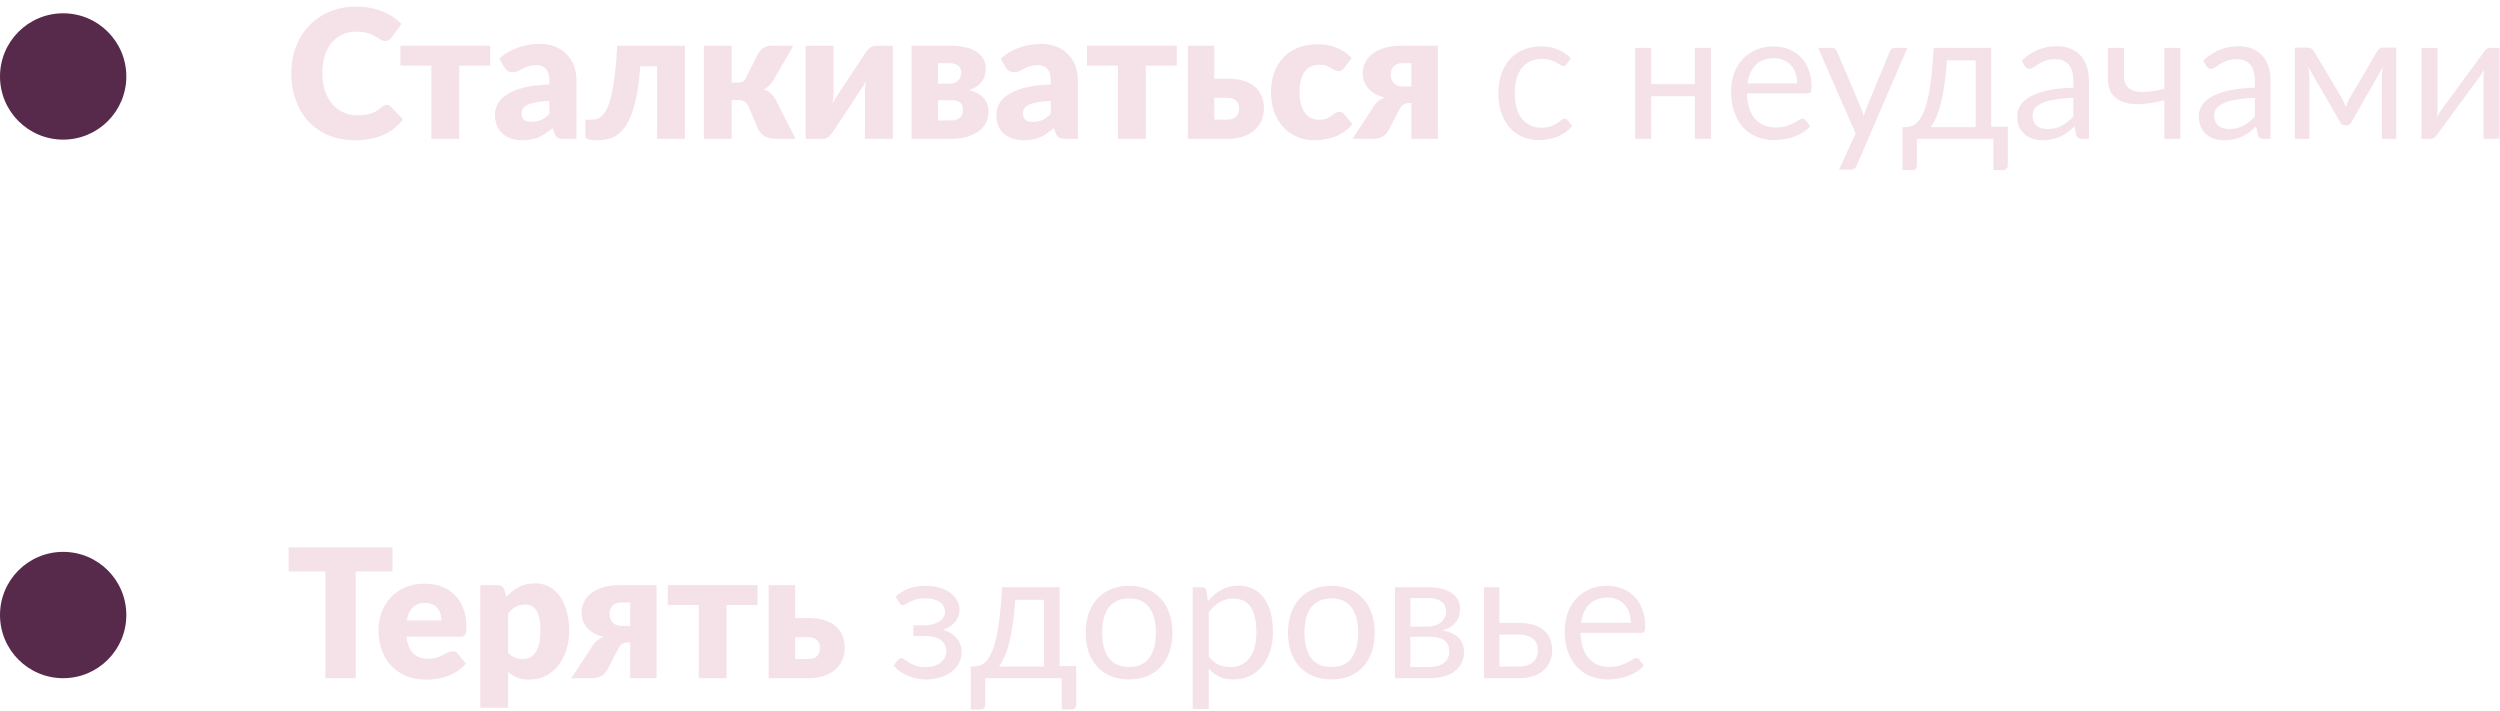 <?xml version="1.0" encoding="UTF-8"?> <svg xmlns="http://www.w3.org/2000/svg" width="376" height="107" viewBox="0 0 376 107" fill="none"> <path d="M58.163 15.784C58.271 15.784 58.379 15.806 58.487 15.851C58.595 15.887 58.699 15.955 58.797 16.054L60.606 17.957C59.815 18.992 58.82 19.776 57.623 20.306C56.435 20.828 55.026 21.09 53.398 21.09C51.904 21.09 50.562 20.837 49.374 20.334C48.196 19.82 47.192 19.119 46.364 18.227C45.545 17.328 44.915 16.265 44.474 15.041C44.033 13.809 43.812 12.472 43.812 11.032C43.812 9.565 44.051 8.22 44.528 6.996C45.005 5.763 45.675 4.701 46.539 3.81C47.404 2.919 48.438 2.226 49.645 1.731C50.85 1.236 52.178 0.988 53.627 0.988C54.365 0.988 55.058 1.056 55.706 1.191C56.363 1.317 56.975 1.497 57.542 1.731C58.109 1.956 58.631 2.23 59.108 2.554C59.585 2.878 60.008 3.229 60.377 3.607L58.838 5.673C58.739 5.799 58.622 5.916 58.487 6.024C58.352 6.123 58.163 6.172 57.92 6.172C57.758 6.172 57.605 6.136 57.461 6.064C57.317 5.992 57.164 5.907 57.002 5.808C56.84 5.7 56.66 5.587 56.462 5.47C56.273 5.344 56.044 5.232 55.773 5.133C55.513 5.025 55.202 4.935 54.842 4.863C54.491 4.791 54.077 4.755 53.6 4.755C52.844 4.755 52.151 4.894 51.521 5.173C50.9 5.452 50.36 5.862 49.901 6.402C49.451 6.933 49.1 7.59 48.848 8.373C48.605 9.147 48.483 10.033 48.483 11.032C48.483 12.04 48.618 12.935 48.889 13.719C49.167 14.502 49.541 15.163 50.009 15.703C50.486 16.234 51.039 16.639 51.669 16.918C52.3 17.197 52.974 17.337 53.694 17.337C54.108 17.337 54.486 17.319 54.828 17.282C55.17 17.238 55.49 17.17 55.787 17.08C56.084 16.981 56.363 16.855 56.624 16.702C56.885 16.54 57.151 16.337 57.42 16.095C57.529 16.005 57.645 15.932 57.772 15.879C57.898 15.816 58.028 15.784 58.163 15.784Z" fill="#F5E1E8"></path> <path d="M73.727 9.871H69.069V20.873H64.884V9.871H60.227V6.874H73.727V9.871Z" fill="#F5E1E8"></path> <path d="M82.624 15.177C81.787 15.213 81.098 15.284 80.558 15.393C80.018 15.501 79.591 15.636 79.276 15.797C78.961 15.96 78.74 16.144 78.614 16.351C78.497 16.558 78.439 16.783 78.439 17.026C78.439 17.503 78.569 17.84 78.83 18.038C79.091 18.227 79.474 18.322 79.978 18.322C80.518 18.322 80.99 18.227 81.395 18.038C81.8 17.849 82.21 17.544 82.624 17.12V15.177ZM75.091 8.818C75.937 8.071 76.873 7.518 77.899 7.158C78.934 6.789 80.041 6.604 81.22 6.604C82.066 6.604 82.826 6.744 83.501 7.023C84.185 7.293 84.761 7.675 85.229 8.17C85.706 8.656 86.071 9.237 86.323 9.912C86.575 10.586 86.701 11.325 86.701 12.126V20.873H84.784C84.388 20.873 84.086 20.82 83.879 20.712C83.681 20.604 83.515 20.378 83.38 20.037L83.083 19.267C82.732 19.564 82.394 19.825 82.07 20.05C81.746 20.275 81.409 20.468 81.058 20.631C80.716 20.784 80.347 20.896 79.951 20.968C79.564 21.049 79.132 21.09 78.655 21.09C78.016 21.09 77.435 21.009 76.913 20.846C76.391 20.675 75.946 20.428 75.577 20.104C75.217 19.78 74.938 19.38 74.74 18.902C74.542 18.416 74.443 17.858 74.443 17.229C74.443 16.724 74.569 16.216 74.821 15.703C75.073 15.181 75.509 14.709 76.13 14.286C76.751 13.854 77.588 13.493 78.641 13.206C79.694 12.918 81.022 12.755 82.624 12.72V12.126C82.624 11.306 82.453 10.717 82.111 10.357C81.778 9.988 81.301 9.804 80.68 9.804C80.185 9.804 79.78 9.858 79.465 9.966C79.15 10.073 78.866 10.195 78.614 10.33C78.371 10.465 78.133 10.586 77.899 10.694C77.665 10.803 77.386 10.857 77.062 10.857C76.774 10.857 76.531 10.784 76.333 10.64C76.135 10.496 75.973 10.325 75.847 10.127L75.091 8.818Z" fill="#F5E1E8"></path> <path d="M103.011 20.873H98.826V9.966H96.288C96.171 11.639 95.996 13.075 95.762 14.272C95.528 15.469 95.249 16.482 94.925 17.309C94.61 18.128 94.254 18.79 93.858 19.294C93.462 19.789 93.039 20.172 92.589 20.442C92.148 20.703 91.685 20.873 91.199 20.954C90.722 21.044 90.236 21.09 89.741 21.09C89.12 21.09 88.679 21.035 88.418 20.927C88.166 20.828 88.04 20.689 88.04 20.509V17.998H88.917C89.205 17.998 89.489 17.962 89.768 17.89C90.047 17.809 90.317 17.642 90.578 17.39C90.839 17.13 91.086 16.756 91.32 16.27C91.554 15.775 91.766 15.118 91.955 14.299C92.153 13.471 92.324 12.454 92.468 11.248C92.621 10.033 92.742 8.575 92.832 6.874H103.011V20.873Z" fill="#F5E1E8"></path> <path d="M114.091 7.927C114.298 7.612 114.572 7.36 114.914 7.171C115.265 6.973 115.63 6.874 116.008 6.874H119.315L116.372 11.963C116.147 12.341 115.918 12.648 115.684 12.882C115.45 13.116 115.166 13.296 114.833 13.421C115.292 13.575 115.666 13.79 115.954 14.069C116.242 14.348 116.498 14.7 116.723 15.123L119.653 20.873H116.764C116.395 20.873 116.071 20.846 115.792 20.793C115.522 20.73 115.279 20.64 115.063 20.523C114.847 20.405 114.658 20.262 114.496 20.09C114.334 19.919 114.185 19.721 114.05 19.497L112.565 15.973C112.43 15.658 112.232 15.428 111.971 15.284C111.719 15.132 111.427 15.055 111.094 15.055H110.041V20.873H105.856V6.874H110.041V12.422H110.905C111.283 12.422 111.562 12.364 111.742 12.247C111.931 12.121 112.097 11.914 112.241 11.626L114.091 7.927Z" fill="#F5E1E8"></path> <path d="M134.27 6.874V20.873H130.085V13.745C130.085 13.511 130.098 13.259 130.125 12.989C130.152 12.71 130.188 12.427 130.233 12.139C130.017 12.625 129.788 13.034 129.545 13.367C129.527 13.386 129.45 13.493 129.315 13.691C129.189 13.889 129.023 14.146 128.816 14.461C128.618 14.767 128.388 15.114 128.127 15.501C127.875 15.887 127.614 16.284 127.344 16.689C126.714 17.634 126.008 18.7 125.225 19.888C125.144 20.005 125.049 20.127 124.941 20.253C124.842 20.369 124.73 20.477 124.604 20.576C124.478 20.666 124.343 20.743 124.199 20.806C124.055 20.86 123.902 20.887 123.74 20.887H121.175V6.888H125.36V14.015C125.36 14.241 125.346 14.492 125.319 14.771C125.292 15.05 125.256 15.334 125.211 15.622C125.427 15.136 125.657 14.726 125.9 14.393C125.909 14.376 125.981 14.268 126.116 14.069C126.251 13.871 126.417 13.62 126.615 13.313C126.822 12.998 127.052 12.648 127.304 12.261C127.565 11.873 127.83 11.477 128.1 11.072C128.73 10.127 129.437 9.061 130.22 7.873C130.301 7.756 130.391 7.639 130.49 7.522C130.598 7.396 130.715 7.288 130.841 7.198C130.967 7.099 131.102 7.023 131.246 6.969C131.39 6.906 131.543 6.874 131.705 6.874H134.27Z" fill="#F5E1E8"></path> <path d="M143.122 18.119C143.644 18.119 144.058 17.98 144.364 17.701C144.67 17.413 144.823 17.026 144.823 16.54C144.823 16.342 144.8 16.153 144.755 15.973C144.719 15.793 144.638 15.636 144.512 15.501C144.395 15.366 144.224 15.262 143.999 15.19C143.774 15.109 143.482 15.069 143.122 15.069H141.07V18.119H143.122ZM141.07 9.493V12.585H142.838C143.351 12.585 143.77 12.431 144.094 12.126C144.418 11.81 144.58 11.41 144.58 10.924C144.58 10.753 144.553 10.582 144.499 10.411C144.445 10.24 144.35 10.087 144.215 9.952C144.08 9.817 143.9 9.709 143.675 9.628C143.45 9.538 143.171 9.493 142.838 9.493H141.07ZM142.96 6.874C143.86 6.874 144.643 6.96 145.309 7.131C145.975 7.302 146.524 7.54 146.956 7.846C147.397 8.152 147.721 8.517 147.928 8.94C148.144 9.354 148.252 9.808 148.252 10.303C148.252 10.609 148.211 10.924 148.13 11.248C148.058 11.563 147.928 11.869 147.739 12.166C147.55 12.454 147.289 12.72 146.956 12.963C146.632 13.197 146.213 13.386 145.7 13.53C146.123 13.629 146.515 13.768 146.875 13.948C147.244 14.128 147.559 14.348 147.82 14.61C148.09 14.87 148.297 15.177 148.441 15.527C148.594 15.87 148.67 16.261 148.67 16.702C148.67 17.449 148.513 18.088 148.198 18.619C147.883 19.141 147.464 19.569 146.942 19.901C146.429 20.235 145.84 20.482 145.174 20.644C144.517 20.797 143.842 20.873 143.149 20.873H137.101V6.874H142.96Z" fill="#F5E1E8"></path> <path d="M158.034 15.177C157.197 15.213 156.509 15.284 155.969 15.393C155.429 15.501 155.001 15.636 154.686 15.797C154.371 15.96 154.151 16.144 154.025 16.351C153.908 16.558 153.849 16.783 153.849 17.026C153.849 17.503 153.98 17.84 154.241 18.038C154.502 18.227 154.884 18.322 155.388 18.322C155.928 18.322 156.401 18.227 156.806 18.038C157.211 17.849 157.62 17.544 158.034 17.12V15.177ZM150.501 8.818C151.347 8.071 152.283 7.518 153.309 7.158C154.344 6.789 155.451 6.604 156.63 6.604C157.476 6.604 158.237 6.744 158.912 7.023C159.596 7.293 160.172 7.675 160.64 8.17C161.117 8.656 161.481 9.237 161.733 9.912C161.985 10.586 162.111 11.325 162.111 12.126V20.873H160.194C159.798 20.873 159.497 20.82 159.29 20.712C159.092 20.604 158.925 20.378 158.79 20.037L158.493 19.267C158.142 19.564 157.805 19.825 157.481 20.05C157.157 20.275 156.819 20.468 156.468 20.631C156.126 20.784 155.757 20.896 155.361 20.968C154.974 21.049 154.542 21.09 154.065 21.09C153.426 21.09 152.846 21.009 152.324 20.846C151.802 20.675 151.356 20.428 150.987 20.104C150.627 19.78 150.348 19.38 150.15 18.902C149.952 18.416 149.853 17.858 149.853 17.229C149.853 16.724 149.979 16.216 150.231 15.703C150.483 15.181 150.92 14.709 151.541 14.286C152.162 13.854 152.999 13.493 154.052 13.206C155.105 12.918 156.432 12.755 158.034 12.72V12.126C158.034 11.306 157.863 10.717 157.521 10.357C157.188 9.988 156.711 9.804 156.09 9.804C155.595 9.804 155.19 9.858 154.875 9.966C154.56 10.073 154.277 10.195 154.025 10.33C153.782 10.465 153.543 10.586 153.309 10.694C153.075 10.803 152.796 10.857 152.472 10.857C152.184 10.857 151.941 10.784 151.743 10.64C151.545 10.496 151.383 10.325 151.257 10.127L150.501 8.818Z" fill="#F5E1E8"></path> <path d="M176.981 9.871H172.323V20.873H168.138V9.871H163.481V6.874H176.981V9.871Z" fill="#F5E1E8"></path> <path d="M184.676 17.985C185.234 17.985 185.657 17.831 185.945 17.526C186.233 17.21 186.377 16.801 186.377 16.297C186.377 16.09 186.341 15.892 186.269 15.703C186.206 15.505 186.103 15.334 185.959 15.19C185.824 15.037 185.648 14.92 185.432 14.839C185.216 14.749 184.964 14.704 184.676 14.704H182.624V17.985H184.676ZM184.663 11.829C185.644 11.829 186.476 11.95 187.16 12.193C187.853 12.427 188.416 12.751 188.848 13.165C189.28 13.57 189.595 14.043 189.793 14.582C189.991 15.123 190.09 15.69 190.09 16.284C190.09 16.959 189.968 17.579 189.725 18.146C189.482 18.704 189.127 19.186 188.659 19.591C188.2 19.996 187.633 20.311 186.958 20.536C186.292 20.761 185.536 20.873 184.69 20.873H178.655V6.874H182.624V11.829H184.663Z" fill="#F5E1E8"></path> <path d="M202.179 10.195C202.053 10.348 201.931 10.47 201.814 10.559C201.697 10.649 201.531 10.694 201.315 10.694C201.108 10.694 200.919 10.645 200.748 10.546C200.586 10.447 200.401 10.339 200.194 10.222C199.987 10.096 199.744 9.984 199.465 9.885C199.186 9.786 198.84 9.736 198.426 9.736C197.913 9.736 197.467 9.831 197.089 10.02C196.72 10.209 196.414 10.479 196.171 10.829C195.928 11.181 195.748 11.613 195.631 12.126C195.514 12.63 195.456 13.201 195.456 13.84C195.456 15.181 195.712 16.212 196.225 16.931C196.747 17.651 197.463 18.012 198.372 18.012C198.858 18.012 199.24 17.953 199.519 17.836C199.807 17.71 200.05 17.575 200.248 17.431C200.446 17.278 200.626 17.139 200.788 17.012C200.959 16.887 201.171 16.823 201.423 16.823C201.756 16.823 202.008 16.945 202.179 17.188L203.394 18.686C202.962 19.181 202.507 19.587 202.03 19.901C201.553 20.207 201.063 20.451 200.559 20.631C200.064 20.802 199.564 20.919 199.06 20.982C198.556 21.053 198.066 21.09 197.589 21.09C196.734 21.09 195.915 20.927 195.132 20.604C194.358 20.279 193.674 19.811 193.08 19.2C192.495 18.578 192.027 17.818 191.676 16.918C191.334 16.018 191.163 14.992 191.163 13.84C191.163 12.832 191.311 11.892 191.608 11.018C191.914 10.136 192.36 9.376 192.945 8.737C193.539 8.089 194.268 7.581 195.132 7.212C196.005 6.843 197.013 6.658 198.156 6.658C199.254 6.658 200.217 6.834 201.045 7.185C201.873 7.536 202.62 8.049 203.286 8.724L202.179 10.195Z" fill="#F5E1E8"></path> <path d="M212.272 13.003V9.493H210.909C210.576 9.493 210.297 9.547 210.072 9.655C209.847 9.754 209.667 9.889 209.532 10.06C209.397 10.222 209.302 10.406 209.248 10.614C209.194 10.82 209.167 11.023 209.167 11.221C209.167 11.77 209.329 12.207 209.653 12.53C209.977 12.845 210.396 13.003 210.909 13.003H212.272ZM216.241 6.874V20.873H212.272V15.487H212.124C211.836 15.487 211.597 15.514 211.408 15.568C211.228 15.622 211.075 15.698 210.949 15.797C210.832 15.896 210.733 16.014 210.652 16.148C210.571 16.274 210.49 16.414 210.409 16.567L208.897 19.497C208.762 19.73 208.623 19.933 208.479 20.104C208.335 20.275 208.164 20.419 207.966 20.536C207.768 20.644 207.534 20.73 207.264 20.793C207.003 20.846 206.688 20.873 206.319 20.873H203.43L206.481 16.203C206.706 15.806 206.967 15.487 207.264 15.244C207.561 15.001 207.912 14.807 208.317 14.664C207.696 14.528 207.169 14.331 206.737 14.069C206.314 13.809 205.968 13.511 205.698 13.178C205.437 12.845 205.248 12.495 205.131 12.126C205.014 11.757 204.955 11.401 204.955 11.059C204.955 10.519 205.063 10.002 205.279 9.507C205.504 9.003 205.851 8.557 206.319 8.17C206.796 7.774 207.399 7.459 208.128 7.225C208.866 6.991 209.752 6.874 210.787 6.874H216.241Z" fill="#F5E1E8"></path> <path d="M235.645 9.628C235.573 9.727 235.501 9.804 235.429 9.858C235.357 9.912 235.258 9.939 235.132 9.939C234.997 9.939 234.849 9.885 234.687 9.777C234.525 9.66 234.322 9.534 234.079 9.399C233.845 9.264 233.553 9.142 233.202 9.034C232.86 8.917 232.437 8.859 231.933 8.859C231.258 8.859 230.664 8.98 230.151 9.223C229.638 9.457 229.206 9.799 228.855 10.249C228.513 10.699 228.252 11.243 228.072 11.883C227.901 12.521 227.815 13.237 227.815 14.029C227.815 14.857 227.91 15.595 228.099 16.243C228.288 16.882 228.553 17.422 228.895 17.863C229.246 18.295 229.665 18.628 230.151 18.862C230.646 19.087 231.199 19.2 231.811 19.2C232.396 19.2 232.878 19.132 233.256 18.997C233.634 18.853 233.944 18.695 234.187 18.524C234.439 18.354 234.646 18.201 234.808 18.066C234.979 17.922 235.146 17.849 235.308 17.849C235.506 17.849 235.659 17.926 235.767 18.079L236.442 18.956C236.145 19.326 235.807 19.64 235.429 19.901C235.051 20.163 234.642 20.383 234.201 20.563C233.769 20.734 233.314 20.86 232.837 20.941C232.36 21.022 231.874 21.062 231.379 21.062C230.524 21.062 229.728 20.905 228.99 20.59C228.261 20.275 227.626 19.82 227.086 19.227C226.546 18.623 226.123 17.886 225.817 17.012C225.511 16.14 225.358 15.145 225.358 14.029C225.358 13.012 225.498 12.072 225.777 11.207C226.065 10.344 226.479 9.601 227.019 8.98C227.568 8.35 228.238 7.86 229.03 7.509C229.831 7.158 230.749 6.982 231.784 6.982C232.747 6.982 233.593 7.14 234.322 7.455C235.06 7.761 235.713 8.197 236.28 8.764L235.645 9.628Z" fill="#F5E1E8"></path> <path d="M257.323 7.198V20.873H254.907V14.475H248.346V20.873H245.929V7.198H248.346V12.652H254.907V7.198H257.323Z" fill="#F5E1E8"></path> <path d="M270.296 12.544C270.296 11.986 270.215 11.477 270.053 11.018C269.9 10.55 269.671 10.15 269.365 9.817C269.068 9.475 268.703 9.214 268.271 9.034C267.839 8.845 267.349 8.751 266.8 8.751C265.648 8.751 264.734 9.088 264.059 9.763C263.393 10.429 262.979 11.356 262.817 12.544H270.296ZM272.24 18.956C271.943 19.317 271.588 19.631 271.174 19.901C270.76 20.163 270.314 20.378 269.837 20.549C269.369 20.721 268.883 20.846 268.379 20.927C267.875 21.017 267.376 21.062 266.881 21.062C265.936 21.062 265.063 20.905 264.262 20.59C263.47 20.266 262.781 19.798 262.196 19.186C261.62 18.565 261.17 17.8 260.846 16.891C260.522 15.982 260.36 14.938 260.36 13.759C260.36 12.805 260.504 11.914 260.792 11.086C261.089 10.258 261.512 9.543 262.061 8.94C262.61 8.328 263.281 7.851 264.073 7.509C264.865 7.158 265.756 6.982 266.746 6.982C267.565 6.982 268.321 7.122 269.014 7.401C269.716 7.671 270.319 8.067 270.823 8.589C271.336 9.102 271.736 9.741 272.024 10.505C272.312 11.261 272.456 12.126 272.456 13.098C272.456 13.476 272.416 13.727 272.335 13.854C272.254 13.979 272.101 14.043 271.876 14.043H262.736C262.763 14.906 262.88 15.658 263.087 16.297C263.303 16.936 263.6 17.471 263.978 17.904C264.356 18.326 264.806 18.646 265.328 18.862C265.85 19.069 266.435 19.172 267.083 19.172C267.686 19.172 268.204 19.105 268.636 18.97C269.077 18.826 269.455 18.673 269.77 18.511C270.085 18.349 270.346 18.201 270.553 18.066C270.769 17.922 270.953 17.849 271.106 17.849C271.304 17.849 271.457 17.926 271.565 18.079L272.24 18.956Z" fill="#F5E1E8"></path> <path d="M286.864 7.198L279.237 24.91C279.156 25.09 279.052 25.234 278.926 25.342C278.809 25.45 278.625 25.504 278.373 25.504H276.591L279.088 20.077L273.445 7.198H275.524C275.731 7.198 275.893 7.252 276.01 7.36C276.136 7.459 276.222 7.572 276.267 7.698L279.925 16.311C280.069 16.689 280.191 17.084 280.29 17.498C280.416 17.076 280.551 16.675 280.695 16.297L284.245 7.698C284.299 7.554 284.389 7.437 284.515 7.347C284.65 7.248 284.799 7.198 284.961 7.198H286.864Z" fill="#F5E1E8"></path> <path d="M297.144 19.119V9.088H292.811C292.721 10.492 292.595 11.734 292.433 12.814C292.271 13.894 292.082 14.844 291.866 15.662C291.659 16.473 291.425 17.161 291.164 17.728C290.912 18.295 290.646 18.759 290.367 19.119H297.144ZM301.977 19.051V24.843C301.977 25.076 301.91 25.256 301.775 25.383C301.649 25.517 301.482 25.585 301.275 25.585H299.804V20.873H288.302V24.896C288.302 25.067 288.248 25.225 288.14 25.369C288.041 25.513 287.874 25.585 287.64 25.585H286.128V19.119H286.574C286.889 19.119 287.199 19.064 287.505 18.956C287.82 18.849 288.122 18.646 288.41 18.349C288.698 18.043 288.968 17.616 289.22 17.067C289.481 16.517 289.715 15.802 289.922 14.92C290.129 14.038 290.309 12.967 290.462 11.707C290.615 10.438 290.736 8.935 290.826 7.198H299.48V19.051H301.977Z" fill="#F5E1E8"></path> <path d="M311.823 14.717C310.716 14.754 309.771 14.844 308.988 14.988C308.214 15.123 307.58 15.303 307.085 15.527C306.599 15.752 306.243 16.018 306.018 16.324C305.802 16.63 305.694 16.972 305.694 17.35C305.694 17.71 305.753 18.02 305.87 18.282C305.987 18.543 306.144 18.759 306.342 18.93C306.549 19.091 306.788 19.213 307.058 19.294C307.337 19.366 307.634 19.402 307.949 19.402C308.372 19.402 308.759 19.361 309.11 19.28C309.461 19.191 309.789 19.064 310.095 18.902C310.41 18.741 310.707 18.547 310.986 18.322C311.274 18.097 311.553 17.84 311.823 17.552V14.717ZM304.061 9.129C304.817 8.4 305.631 7.855 306.504 7.495C307.377 7.135 308.345 6.955 309.407 6.955C310.172 6.955 310.851 7.081 311.445 7.333C312.039 7.585 312.539 7.936 312.944 8.386C313.349 8.836 313.655 9.381 313.862 10.02C314.069 10.659 314.172 11.361 314.172 12.126V20.873H313.106C312.872 20.873 312.692 20.837 312.566 20.765C312.44 20.684 312.341 20.532 312.269 20.306L311.999 19.011C311.639 19.343 311.288 19.64 310.946 19.901C310.604 20.154 310.244 20.369 309.866 20.549C309.488 20.721 309.083 20.851 308.651 20.941C308.228 21.04 307.755 21.09 307.233 21.09C306.702 21.09 306.203 21.017 305.735 20.873C305.267 20.721 304.857 20.495 304.506 20.198C304.164 19.901 303.89 19.528 303.683 19.078C303.485 18.619 303.386 18.079 303.386 17.458C303.386 16.918 303.534 16.401 303.831 15.905C304.128 15.402 304.61 14.956 305.276 14.569C305.942 14.182 306.81 13.867 307.881 13.624C308.952 13.372 310.266 13.228 311.823 13.192V12.126C311.823 11.063 311.594 10.262 311.135 9.723C310.676 9.174 310.005 8.899 309.123 8.899C308.529 8.899 308.03 8.976 307.625 9.129C307.229 9.273 306.882 9.439 306.585 9.628C306.297 9.808 306.045 9.975 305.829 10.127C305.622 10.271 305.415 10.344 305.208 10.344C305.046 10.344 304.907 10.303 304.79 10.222C304.673 10.132 304.574 10.024 304.493 9.898L304.061 9.129Z" fill="#F5E1E8"></path> <path d="M327.917 7.198V20.873H325.514V15.069C324.344 15.374 323.242 15.568 322.207 15.649C321.181 15.721 320.281 15.64 319.507 15.406C318.742 15.172 318.134 14.762 317.684 14.178C317.243 13.584 317.023 12.764 317.023 11.72V7.198H319.439V11.356C319.439 12.013 319.57 12.53 319.831 12.909C320.101 13.287 320.492 13.547 321.005 13.691C321.518 13.835 322.153 13.876 322.909 13.813C323.665 13.75 324.533 13.601 325.514 13.367V7.198H327.917Z" fill="#F5E1E8"></path> <path d="M339.14 14.717C338.033 14.754 337.088 14.844 336.305 14.988C335.531 15.123 334.896 15.303 334.401 15.527C333.915 15.752 333.56 16.018 333.335 16.324C333.119 16.63 333.011 16.972 333.011 17.35C333.011 17.71 333.069 18.02 333.186 18.282C333.303 18.543 333.461 18.759 333.659 18.93C333.866 19.091 334.104 19.213 334.374 19.294C334.653 19.366 334.95 19.402 335.265 19.402C335.688 19.402 336.075 19.361 336.426 19.28C336.777 19.191 337.106 19.064 337.412 18.902C337.727 18.741 338.024 18.547 338.303 18.322C338.591 18.097 338.87 17.84 339.14 17.552V14.717ZM331.377 9.129C332.133 8.4 332.948 7.855 333.821 7.495C334.694 7.135 335.661 6.955 336.723 6.955C337.488 6.955 338.168 7.081 338.762 7.333C339.356 7.585 339.855 7.936 340.26 8.386C340.665 8.836 340.971 9.381 341.178 10.02C341.385 10.659 341.489 11.361 341.489 12.126V20.873H340.422C340.188 20.873 340.008 20.837 339.882 20.765C339.756 20.684 339.657 20.532 339.585 20.306L339.315 19.011C338.955 19.343 338.604 19.64 338.262 19.901C337.92 20.154 337.56 20.369 337.182 20.549C336.804 20.721 336.399 20.851 335.967 20.941C335.544 21.04 335.072 21.09 334.55 21.09C334.019 21.09 333.519 21.017 333.051 20.873C332.583 20.721 332.174 20.495 331.823 20.198C331.481 19.901 331.206 19.528 330.999 19.078C330.801 18.619 330.702 18.079 330.702 17.458C330.702 16.918 330.851 16.401 331.148 15.905C331.445 15.402 331.926 14.956 332.592 14.569C333.258 14.182 334.127 13.867 335.198 13.624C336.269 13.372 337.583 13.228 339.14 13.192V12.126C339.14 11.063 338.91 10.262 338.451 9.723C337.992 9.174 337.322 8.899 336.44 8.899C335.846 8.899 335.346 8.976 334.941 9.129C334.545 9.273 334.199 9.439 333.902 9.628C333.614 9.808 333.362 9.975 333.146 10.127C332.939 10.271 332.732 10.344 332.525 10.344C332.363 10.344 332.223 10.303 332.106 10.222C331.989 10.132 331.89 10.024 331.809 9.898L331.377 9.129Z" fill="#F5E1E8"></path> <path d="M360.391 7.158V20.873H358.217V11.788C358.217 11.536 358.231 11.257 358.258 10.951C358.294 10.636 358.339 10.344 358.393 10.073L353.641 18.403C353.569 18.538 353.474 18.646 353.357 18.727C353.24 18.808 353.105 18.849 352.952 18.849H352.682C352.529 18.849 352.39 18.808 352.264 18.727C352.147 18.646 352.052 18.538 351.98 18.403L347.147 10.046C347.192 10.316 347.233 10.614 347.269 10.938C347.305 11.252 347.323 11.536 347.323 11.788V20.873H345.149V7.158H347.08C347.251 7.158 347.417 7.198 347.579 7.279C347.741 7.351 347.881 7.491 347.998 7.698L352.264 14.825C352.471 15.239 352.655 15.676 352.817 16.135C352.97 15.658 353.15 15.222 353.357 14.825L357.542 7.698C357.659 7.482 357.799 7.338 357.961 7.266C358.123 7.194 358.289 7.158 358.46 7.158H360.391Z" fill="#F5E1E8"></path> <path d="M375.918 7.198V20.873H373.515V11.585C373.515 11.405 373.524 11.212 373.542 11.005C373.56 10.798 373.582 10.591 373.609 10.384C373.528 10.564 373.447 10.73 373.366 10.883C373.285 11.037 373.2 11.176 373.11 11.302L366.508 20.279C366.409 20.424 366.283 20.563 366.13 20.698C365.986 20.824 365.824 20.887 365.644 20.887H364.186V7.212H366.603V16.5C366.603 16.671 366.594 16.86 366.576 17.067C366.558 17.265 366.535 17.467 366.508 17.674C366.589 17.503 366.67 17.346 366.751 17.201C366.832 17.049 366.913 16.909 366.994 16.783L373.596 7.806C373.695 7.662 373.821 7.527 373.974 7.401C374.127 7.266 374.293 7.198 374.473 7.198H375.918Z" fill="#F5E1E8"></path> <path d="M59.039 85.949H53.504V102H48.941V85.949H43.406V82.331H59.039V85.949Z" fill="#F5E1E8"></path> <path d="M66.389 93.32C66.389 92.987 66.344 92.663 66.254 92.348C66.173 92.033 66.033 91.754 65.835 91.511C65.646 91.259 65.394 91.056 65.079 90.903C64.764 90.75 64.382 90.674 63.932 90.674C63.14 90.674 62.519 90.903 62.069 91.362C61.619 91.812 61.322 92.465 61.178 93.32H66.389ZM61.124 95.75C61.259 96.92 61.614 97.77 62.19 98.301C62.766 98.823 63.509 99.084 64.418 99.084C64.904 99.084 65.322 99.026 65.673 98.909C66.024 98.792 66.335 98.661 66.605 98.517C66.884 98.373 67.136 98.243 67.361 98.126C67.595 98.009 67.838 97.95 68.09 97.95C68.423 97.95 68.675 98.072 68.846 98.315L70.061 99.813C69.629 100.308 69.161 100.713 68.657 101.028C68.162 101.334 67.649 101.577 67.118 101.757C66.596 101.928 66.069 102.045 65.538 102.108C65.016 102.18 64.517 102.216 64.04 102.216C63.059 102.216 62.136 102.059 61.272 101.744C60.417 101.42 59.666 100.943 59.018 100.313C58.379 99.683 57.87 98.9 57.492 97.964C57.123 97.028 56.939 95.939 56.939 94.697C56.939 93.761 57.096 92.874 57.411 92.037C57.735 91.2 58.194 90.467 58.788 89.837C59.391 89.207 60.116 88.707 60.962 88.338C61.817 87.969 62.78 87.785 63.851 87.785C64.778 87.785 65.624 87.929 66.389 88.217C67.163 88.505 67.824 88.923 68.373 89.472C68.931 90.021 69.363 90.696 69.669 91.497C69.984 92.289 70.142 93.189 70.142 94.197C70.142 94.512 70.128 94.769 70.101 94.967C70.074 95.165 70.025 95.322 69.953 95.439C69.881 95.556 69.782 95.637 69.656 95.682C69.539 95.727 69.386 95.75 69.197 95.75H61.124Z" fill="#F5E1E8"></path> <path d="M76.421 98.193C76.736 98.535 77.078 98.778 77.447 98.922C77.816 99.066 78.203 99.138 78.608 99.138C78.995 99.138 79.351 99.062 79.675 98.909C79.999 98.756 80.278 98.513 80.512 98.18C80.755 97.838 80.944 97.397 81.079 96.857C81.214 96.317 81.281 95.66 81.281 94.886C81.281 94.148 81.227 93.527 81.119 93.023C81.011 92.519 80.858 92.114 80.66 91.808C80.471 91.493 80.242 91.268 79.972 91.133C79.702 90.998 79.4 90.93 79.067 90.93C78.455 90.93 77.951 91.043 77.555 91.268C77.159 91.493 76.781 91.821 76.421 92.253V98.193ZM76.165 89.729C76.714 89.144 77.335 88.667 78.028 88.298C78.73 87.92 79.562 87.731 80.525 87.731C81.254 87.731 81.929 87.893 82.55 88.217C83.171 88.541 83.707 89.009 84.157 89.621C84.607 90.233 84.958 90.984 85.21 91.875C85.471 92.757 85.601 93.761 85.601 94.886C85.601 95.939 85.453 96.911 85.156 97.802C84.868 98.693 84.458 99.467 83.927 100.124C83.405 100.781 82.775 101.294 82.037 101.663C81.308 102.032 80.498 102.216 79.607 102.216C78.878 102.216 78.266 102.113 77.771 101.906C77.276 101.699 76.826 101.42 76.421 101.069V106.442H72.236V88.001H74.828C75.35 88.001 75.692 88.235 75.854 88.703L76.165 89.729Z" fill="#F5E1E8"></path> <path d="M94.779 94.13V90.62H93.415C93.082 90.62 92.803 90.674 92.578 90.782C92.353 90.881 92.173 91.016 92.038 91.187C91.903 91.349 91.809 91.533 91.755 91.74C91.701 91.947 91.674 92.15 91.674 92.348C91.674 92.897 91.836 93.333 92.16 93.657C92.484 93.972 92.902 94.13 93.415 94.13H94.779ZM98.748 88.001V102H94.779V96.614H94.63C94.342 96.614 94.104 96.641 93.915 96.695C93.735 96.749 93.582 96.825 93.456 96.924C93.339 97.023 93.24 97.14 93.159 97.275C93.078 97.401 92.997 97.541 92.916 97.694L91.404 100.623C91.269 100.857 91.129 101.06 90.985 101.231C90.841 101.402 90.67 101.546 90.472 101.663C90.274 101.771 90.04 101.856 89.77 101.919C89.509 101.973 89.194 102 88.825 102H85.936L88.987 97.329C89.212 96.933 89.473 96.614 89.77 96.371C90.067 96.128 90.418 95.934 90.823 95.79C90.202 95.655 89.676 95.457 89.244 95.196C88.821 94.935 88.474 94.638 88.204 94.305C87.943 93.972 87.754 93.621 87.637 93.252C87.52 92.883 87.462 92.528 87.462 92.186C87.462 91.646 87.57 91.128 87.786 90.633C88.011 90.129 88.357 89.684 88.825 89.297C89.302 88.901 89.905 88.586 90.634 88.352C91.372 88.118 92.259 88.001 93.294 88.001H98.748Z" fill="#F5E1E8"></path> <path d="M113.935 90.998H109.278V102H105.093V90.998H100.435V88.001H113.935V90.998Z" fill="#F5E1E8"></path> <path d="M121.631 99.111C122.189 99.111 122.612 98.958 122.9 98.652C123.188 98.337 123.332 97.928 123.332 97.424C123.332 97.217 123.296 97.019 123.224 96.83C123.161 96.632 123.058 96.461 122.914 96.317C122.779 96.164 122.603 96.047 122.387 95.966C122.171 95.876 121.919 95.831 121.631 95.831H119.579V99.111H121.631ZM121.618 92.955C122.599 92.955 123.431 93.077 124.115 93.32C124.808 93.554 125.371 93.878 125.803 94.292C126.235 94.697 126.55 95.169 126.748 95.709C126.946 96.249 127.045 96.816 127.045 97.41C127.045 98.085 126.923 98.706 126.68 99.273C126.437 99.831 126.082 100.313 125.614 100.718C125.155 101.123 124.588 101.438 123.913 101.663C123.247 101.888 122.491 102 121.645 102H115.61V88.001H119.579V92.955H121.618Z" fill="#F5E1E8"></path> <path d="M134.718 89.729C135.231 89.243 135.852 88.851 136.581 88.554C137.319 88.257 138.205 88.109 139.24 88.109C140.068 88.109 140.797 88.212 141.427 88.419C142.057 88.617 142.584 88.883 143.007 89.216C143.439 89.549 143.763 89.931 143.979 90.363C144.204 90.786 144.316 91.227 144.316 91.686C144.316 91.956 144.271 92.24 144.181 92.537C144.1 92.834 143.961 93.117 143.763 93.387C143.565 93.657 143.308 93.909 142.993 94.143C142.678 94.377 142.287 94.566 141.819 94.71C142.692 94.971 143.376 95.39 143.871 95.966C144.375 96.542 144.627 97.248 144.627 98.085C144.627 98.715 144.483 99.287 144.195 99.8C143.907 100.304 143.52 100.736 143.034 101.096C142.548 101.447 141.981 101.717 141.333 101.906C140.694 102.095 140.023 102.189 139.321 102.189C138.88 102.189 138.43 102.149 137.971 102.068C137.521 101.987 137.08 101.861 136.648 101.69C136.216 101.51 135.807 101.289 135.42 101.028C135.042 100.767 134.704 100.452 134.407 100.083L135.082 99.206C135.19 99.053 135.343 98.976 135.541 98.976C135.703 98.976 135.874 99.048 136.054 99.192C136.243 99.327 136.473 99.48 136.743 99.651C137.013 99.822 137.341 99.98 137.728 100.124C138.124 100.259 138.606 100.326 139.173 100.326C139.668 100.326 140.109 100.268 140.496 100.151C140.892 100.025 141.225 99.854 141.495 99.638C141.765 99.422 141.972 99.165 142.116 98.868C142.26 98.571 142.332 98.247 142.332 97.896C142.332 97.221 142.048 96.677 141.481 96.263C140.923 95.849 140.073 95.642 138.93 95.642H137.377V94.049H138.93C139.425 94.049 139.87 93.999 140.266 93.9C140.662 93.792 141 93.648 141.279 93.468C141.558 93.288 141.769 93.072 141.913 92.82C142.057 92.559 142.129 92.28 142.129 91.983C142.129 91.713 142.066 91.457 141.94 91.214C141.823 90.971 141.639 90.759 141.387 90.579C141.144 90.399 140.838 90.255 140.469 90.147C140.1 90.039 139.668 89.985 139.173 89.985C138.633 89.985 138.174 90.039 137.796 90.147C137.427 90.255 137.112 90.372 136.851 90.498C136.599 90.624 136.392 90.741 136.23 90.849C136.068 90.957 135.928 91.011 135.811 91.011C135.694 91.011 135.595 90.989 135.514 90.944C135.442 90.899 135.361 90.804 135.271 90.66L134.718 89.729Z" fill="#F5E1E8"></path> <path d="M157.028 100.245V90.215H152.694C152.604 91.619 152.478 92.861 152.316 93.941C152.154 95.021 151.965 95.97 151.749 96.789C151.542 97.599 151.308 98.288 151.047 98.855C150.795 99.422 150.53 99.885 150.251 100.245H157.028ZM161.861 100.178V105.969C161.861 106.203 161.793 106.383 161.658 106.509C161.532 106.644 161.366 106.712 161.159 106.712H159.687V102H148.185V106.023C148.185 106.194 148.131 106.352 148.023 106.496C147.924 106.64 147.758 106.712 147.524 106.712H146.012V100.245H146.457C146.772 100.245 147.083 100.191 147.389 100.083C147.704 99.975 148.005 99.773 148.293 99.476C148.581 99.17 148.851 98.742 149.103 98.193C149.364 97.644 149.598 96.929 149.805 96.047C150.012 95.165 150.192 94.094 150.345 92.834C150.498 91.565 150.62 90.062 150.71 88.325H159.363V100.178H161.861Z" fill="#F5E1E8"></path> <path d="M169.823 88.109C170.822 88.109 171.722 88.275 172.523 88.608C173.324 88.941 174.008 89.414 174.575 90.026C175.142 90.638 175.574 91.38 175.871 92.253C176.177 93.117 176.33 94.085 176.33 95.156C176.33 96.236 176.177 97.208 175.871 98.072C175.574 98.936 175.142 99.674 174.575 100.286C174.008 100.898 173.324 101.37 172.523 101.703C171.722 102.027 170.822 102.189 169.823 102.189C168.815 102.189 167.906 102.027 167.096 101.703C166.295 101.37 165.611 100.898 165.044 100.286C164.477 99.674 164.04 98.936 163.734 98.072C163.437 97.208 163.289 96.236 163.289 95.156C163.289 94.085 163.437 93.117 163.734 92.253C164.04 91.38 164.477 90.638 165.044 90.026C165.611 89.414 166.295 88.941 167.096 88.608C167.906 88.275 168.815 88.109 169.823 88.109ZM169.823 100.313C171.173 100.313 172.181 99.863 172.847 98.963C173.513 98.054 173.846 96.789 173.846 95.169C173.846 93.54 173.513 92.271 172.847 91.362C172.181 90.453 171.173 89.999 169.823 89.999C169.139 89.999 168.54 90.116 168.027 90.35C167.523 90.584 167.1 90.921 166.758 91.362C166.425 91.803 166.173 92.348 166.002 92.996C165.84 93.635 165.759 94.359 165.759 95.169C165.759 96.789 166.092 98.054 166.758 98.963C167.433 99.863 168.455 100.313 169.823 100.313Z" fill="#F5E1E8"></path> <path d="M181.794 98.706C182.235 99.3 182.716 99.719 183.238 99.962C183.76 100.205 184.345 100.326 184.993 100.326C186.271 100.326 187.252 99.872 187.936 98.963C188.62 98.054 188.962 96.758 188.962 95.075C188.962 94.184 188.881 93.419 188.719 92.78C188.566 92.141 188.341 91.619 188.044 91.214C187.747 90.8 187.383 90.498 186.951 90.309C186.519 90.12 186.028 90.026 185.479 90.026C184.696 90.026 184.008 90.206 183.414 90.566C182.829 90.926 182.289 91.434 181.794 92.091V98.706ZM181.672 90.444C182.248 89.733 182.914 89.162 183.67 88.73C184.426 88.298 185.29 88.082 186.262 88.082C187.054 88.082 187.77 88.235 188.409 88.541C189.048 88.838 189.592 89.283 190.042 89.877C190.492 90.462 190.839 91.191 191.082 92.064C191.325 92.937 191.446 93.941 191.446 95.075C191.446 96.083 191.311 97.023 191.041 97.896C190.771 98.76 190.38 99.512 189.867 100.151C189.363 100.781 188.742 101.28 188.004 101.649C187.275 102.009 186.451 102.189 185.533 102.189C184.696 102.189 183.976 102.05 183.373 101.771C182.779 101.483 182.253 101.087 181.794 100.583V106.631H179.377V88.325H180.822C181.164 88.325 181.375 88.491 181.456 88.824L181.672 90.444Z" fill="#F5E1E8"></path> <path d="M200.25 88.109C201.249 88.109 202.149 88.275 202.95 88.608C203.751 88.941 204.435 89.414 205.002 90.026C205.569 90.638 206.001 91.38 206.298 92.253C206.604 93.117 206.757 94.085 206.757 95.156C206.757 96.236 206.604 97.208 206.298 98.072C206.001 98.936 205.569 99.674 205.002 100.286C204.435 100.898 203.751 101.37 202.95 101.703C202.149 102.027 201.249 102.189 200.25 102.189C199.242 102.189 198.333 102.027 197.523 101.703C196.722 101.37 196.038 100.898 195.471 100.286C194.904 99.674 194.468 98.936 194.162 98.072C193.865 97.208 193.716 96.236 193.716 95.156C193.716 94.085 193.865 93.117 194.162 92.253C194.468 91.38 194.904 90.638 195.471 90.026C196.038 89.414 196.722 88.941 197.523 88.608C198.333 88.275 199.242 88.109 200.25 88.109ZM200.25 100.313C201.6 100.313 202.608 99.863 203.274 98.963C203.94 98.054 204.273 96.789 204.273 95.169C204.273 93.54 203.94 92.271 203.274 91.362C202.608 90.453 201.6 89.999 200.25 89.999C199.566 89.999 198.968 90.116 198.455 90.35C197.951 90.584 197.528 90.921 197.186 91.362C196.853 91.803 196.601 92.348 196.43 92.996C196.268 93.635 196.187 94.359 196.187 95.169C196.187 96.789 196.52 98.054 197.186 98.963C197.861 99.863 198.882 100.313 200.25 100.313Z" fill="#F5E1E8"></path> <path d="M215.057 100.313C215.957 100.313 216.668 100.106 217.19 99.692C217.712 99.269 217.973 98.693 217.973 97.964C217.973 97.64 217.923 97.347 217.824 97.086C217.725 96.816 217.563 96.582 217.338 96.384C217.113 96.186 216.812 96.033 216.434 95.925C216.065 95.817 215.61 95.763 215.07 95.763H212.114V100.313H215.057ZM212.114 89.945V94.238H214.746C215.142 94.238 215.507 94.184 215.84 94.076C216.182 93.959 216.474 93.801 216.717 93.603C216.96 93.396 217.149 93.153 217.284 92.874C217.419 92.586 217.487 92.271 217.487 91.929C217.487 91.677 217.442 91.434 217.352 91.2C217.262 90.957 217.109 90.746 216.893 90.566C216.677 90.377 216.393 90.228 216.042 90.12C215.691 90.003 215.259 89.945 214.746 89.945H212.114ZM214.814 88.325C215.66 88.325 216.384 88.41 216.987 88.581C217.59 88.752 218.085 88.986 218.472 89.283C218.859 89.571 219.143 89.913 219.323 90.309C219.503 90.705 219.593 91.128 219.593 91.578C219.593 91.875 219.552 92.186 219.471 92.51C219.39 92.834 219.246 93.144 219.039 93.441C218.841 93.738 218.567 94.008 218.216 94.251C217.874 94.485 217.442 94.67 216.92 94.805C217.964 94.985 218.769 95.349 219.336 95.898C219.903 96.438 220.187 97.154 220.187 98.045C220.187 98.711 220.052 99.291 219.782 99.786C219.521 100.272 219.156 100.682 218.688 101.015C218.229 101.348 217.689 101.595 217.068 101.757C216.447 101.919 215.781 102 215.07 102H209.805V88.325H214.814Z" fill="#F5E1E8"></path> <path d="M228.451 100.245C228.937 100.245 229.356 100.187 229.707 100.07C230.067 99.944 230.364 99.773 230.598 99.557C230.832 99.332 231.007 99.071 231.124 98.774C231.241 98.477 231.3 98.153 231.3 97.802C231.3 97.478 231.25 97.176 231.151 96.897C231.052 96.609 230.886 96.357 230.652 96.141C230.427 95.925 230.13 95.754 229.761 95.628C229.392 95.502 228.942 95.439 228.411 95.439H225.508V100.245H228.451ZM228.411 93.684C229.356 93.684 230.148 93.797 230.787 94.022C231.435 94.247 231.952 94.548 232.339 94.926C232.735 95.304 233.019 95.741 233.19 96.236C233.361 96.731 233.446 97.244 233.446 97.775C233.446 98.387 233.338 98.954 233.122 99.476C232.906 99.989 232.587 100.434 232.164 100.812C231.741 101.181 231.219 101.474 230.598 101.69C229.977 101.897 229.261 102 228.451 102H223.2V88.325H225.508V93.684H228.411Z" fill="#F5E1E8"></path> <path d="M245.273 93.671C245.273 93.113 245.192 92.604 245.03 92.145C244.877 91.677 244.647 91.277 244.341 90.944C244.044 90.602 243.68 90.341 243.248 90.161C242.816 89.972 242.325 89.877 241.776 89.877C240.624 89.877 239.711 90.215 239.036 90.89C238.37 91.556 237.956 92.483 237.794 93.671H245.273ZM247.217 100.083C246.92 100.443 246.564 100.758 246.15 101.028C245.736 101.289 245.291 101.505 244.814 101.676C244.346 101.847 243.86 101.973 243.356 102.054C242.852 102.144 242.352 102.189 241.857 102.189C240.912 102.189 240.039 102.032 239.238 101.717C238.446 101.393 237.758 100.925 237.173 100.313C236.597 99.692 236.147 98.927 235.823 98.018C235.499 97.109 235.337 96.065 235.337 94.886C235.337 93.932 235.481 93.041 235.769 92.213C236.066 91.385 236.489 90.669 237.038 90.066C237.587 89.454 238.257 88.977 239.049 88.635C239.841 88.284 240.732 88.109 241.722 88.109C242.541 88.109 243.297 88.248 243.99 88.527C244.692 88.797 245.295 89.193 245.799 89.715C246.312 90.228 246.713 90.867 247.001 91.632C247.289 92.388 247.433 93.252 247.433 94.224C247.433 94.602 247.392 94.854 247.311 94.98C247.23 95.106 247.077 95.169 246.852 95.169H237.713C237.74 96.033 237.857 96.785 238.064 97.424C238.28 98.063 238.577 98.598 238.955 99.03C239.333 99.453 239.783 99.773 240.305 99.989C240.827 100.196 241.412 100.299 242.06 100.299C242.663 100.299 243.18 100.232 243.612 100.097C244.053 99.953 244.431 99.8 244.746 99.638C245.061 99.476 245.322 99.327 245.529 99.192C245.745 99.048 245.93 98.976 246.083 98.976C246.281 98.976 246.434 99.053 246.542 99.206L247.217 100.083Z" fill="#F5E1E8"></path> <path d="M19 11.5C19 16.747 14.747 21 9.5 21C4.253 21 0 16.747 0 11.5C0 6.253 4.253 2 9.5 2C14.747 2 19 6.253 19 11.5Z" fill="#572A4C"></path> <path d="M19 92.5C19 97.747 14.747 102 9.5 102C4.253 102 0 97.747 0 92.5C0 87.253 4.253 83 9.5 83C14.747 83 19 87.253 19 92.5Z" fill="#572A4C"></path> </svg> 